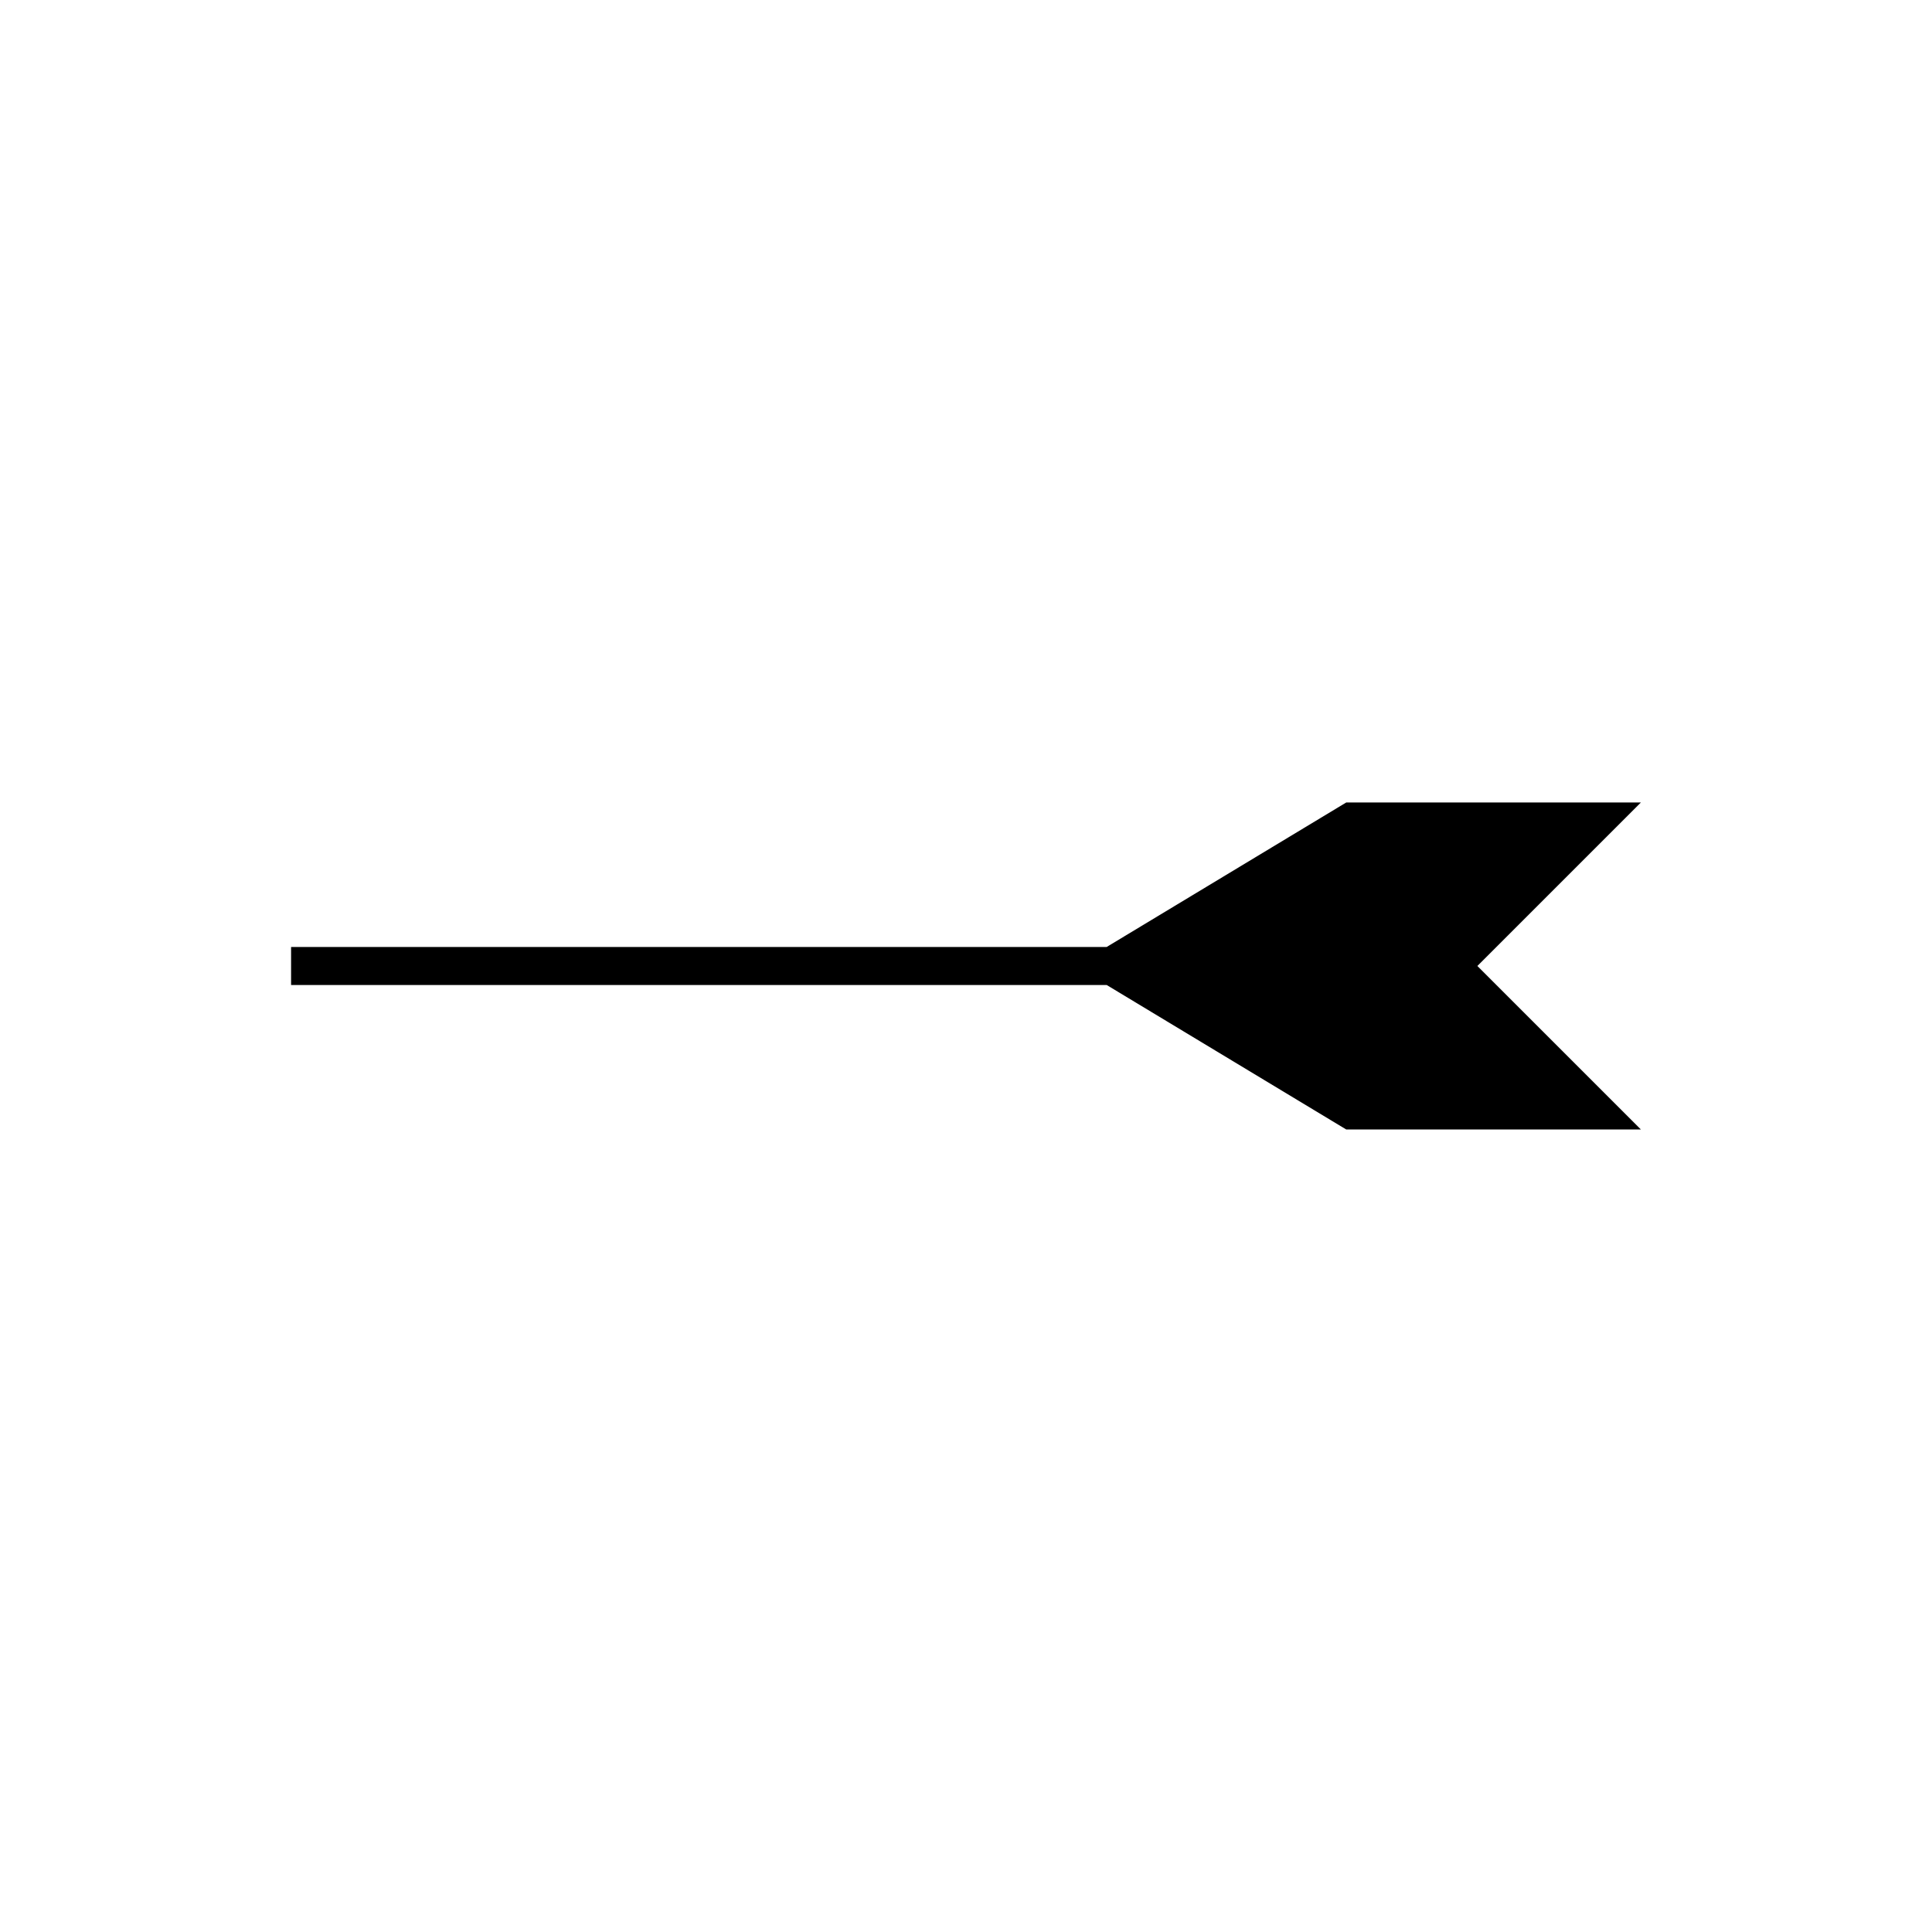 <?xml version="1.0" encoding="UTF-8"?>
<!-- Uploaded to: ICON Repo, www.iconrepo.com, Generator: ICON Repo Mixer Tools -->
<svg fill="#000000" width="800px" height="800px" version="1.1" viewBox="144 144 512 512" xmlns="http://www.w3.org/2000/svg">
 <path d="m578.85 356.67h-78.09l-63.48 38.289h-216.14v10.074h216.14l63.48 38.289h78.09l-43.328-43.324z"/>
</svg>